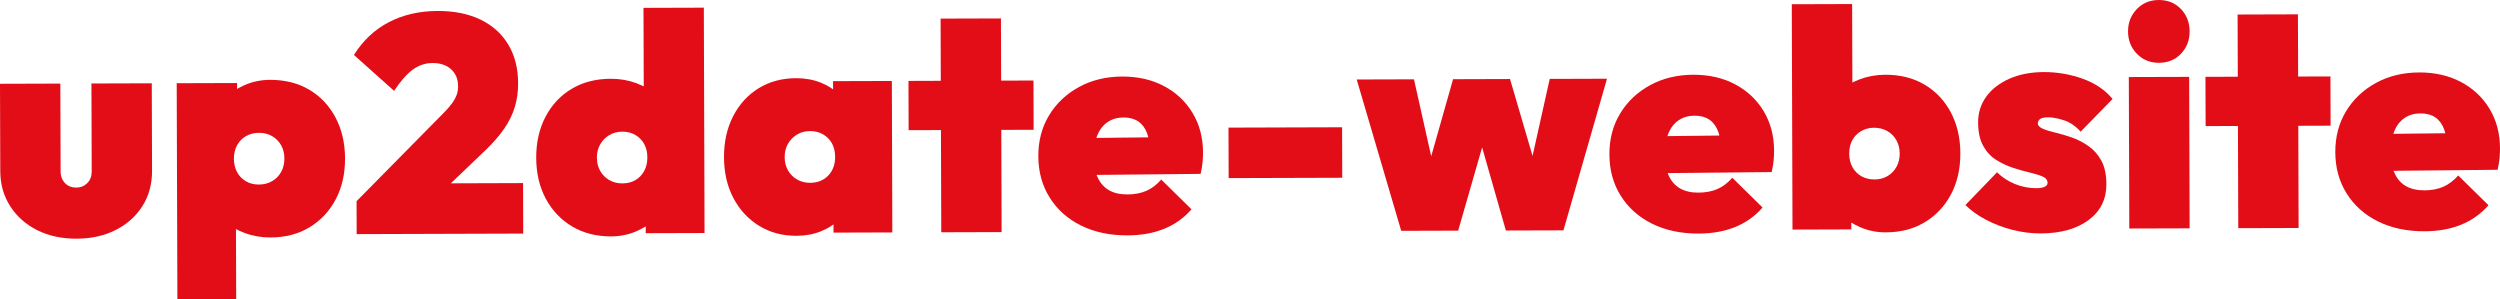 <?xml version="1.0" encoding="utf-8"?>
<!-- Generator: Adobe Illustrator 16.0.0, SVG Export Plug-In . SVG Version: 6.00 Build 0)  -->
<!DOCTYPE svg PUBLIC "-//W3C//DTD SVG 1.1//EN" "http://www.w3.org/Graphics/SVG/1.1/DTD/svg11.dtd">
<svg version="1.1" id="Ebene_1" xmlns="http://www.w3.org/2000/svg" xmlns:xlink="http://www.w3.org/1999/xlink" x="0px" y="0px"
	 width="298.19px" height="35.704px" viewBox="0 0 298.19 35.704" enable-background="new 0 0 298.19 35.704" xml:space="preserve">
<g>
	<path fill="#E30D18" d="M9.128,28.469c-1.763,0.006-3.324-0.332-4.685-1.012c-1.361-0.682-2.435-1.633-3.222-2.855
		c-0.788-1.221-1.183-2.615-1.188-4.182L0,9.993l7.197-0.023L7.23,20.471c0.001,0.367,0.082,0.697,0.242,0.99
		c0.16,0.293,0.38,0.52,0.663,0.678c0.282,0.158,0.607,0.236,0.974,0.234c0.514,0,0.948-0.18,1.302-0.535
		c0.354-0.355,0.53-0.814,0.528-1.379L10.906,9.958l7.197-0.023l0.033,10.43c0.005,1.592-0.376,2.994-1.144,4.207
		c-0.767,1.215-1.829,2.168-3.186,2.855C12.45,28.118,10.891,28.465,9.128,28.469z"/>
	<path fill="#E30D18" d="M21.158,35.704L21.077,9.926l7.197-0.023l0.014,4.443l-1.161,4.373l1.005,4.404l0.04,12.557L21.158,35.704z
		 M32.261,28.325c-1.078,0.002-2.094-0.172-3.05-0.523c-0.956-0.352-1.765-0.846-2.428-1.48c-0.664-0.633-1.094-1.367-1.292-2.197
		l-0.031-9.988c0.192-0.834,0.619-1.6,1.278-2.301c0.659-0.699,1.465-1.258,2.418-1.678c0.954-0.42,1.968-0.631,3.046-0.633
		c1.787-0.006,3.349,0.387,4.686,1.178c1.336,0.791,2.38,1.896,3.131,3.314c0.751,1.416,1.13,3.043,1.136,4.879
		s-0.363,3.459-1.105,4.869c-0.743,1.41-1.779,2.521-3.11,3.334C35.607,27.909,34.048,28.319,32.261,28.325z M30.883,22.012
		c0.587-0.002,1.113-0.137,1.577-0.408c0.464-0.271,0.824-0.641,1.08-1.105c0.255-0.465,0.382-0.992,0.38-1.58
		c-0.002-0.611-0.132-1.145-0.39-1.596c-0.259-0.453-0.615-0.813-1.068-1.08c-0.454-0.268-0.975-0.402-1.562-0.4
		s-1.107,0.133-1.56,0.391c-0.453,0.26-0.806,0.623-1.062,1.088c-0.256,0.465-0.382,1.006-0.38,1.617
		c0.002,0.588,0.125,1.113,0.372,1.578c0.246,0.463,0.596,0.83,1.05,1.098S30.295,22.014,30.883,22.012z"/>
	<path fill="#E30D18" d="M42.529,23.997l10.396-10.535c0.415-0.418,0.75-0.805,1.006-1.16c0.255-0.355,0.438-0.693,0.547-1.012
		s0.163-0.65,0.162-0.992c-0.003-0.857-0.28-1.535-0.833-2.035c-0.552-0.5-1.293-0.75-2.224-0.746
		c-0.833,0.002-1.603,0.256-2.311,0.76c-0.708,0.504-1.464,1.357-2.269,2.559l-4.787-4.281c1.071-1.715,2.457-3.018,4.155-3.905
		c1.698-0.886,3.637-1.334,5.816-1.341c1.983-0.006,3.692,0.338,5.126,1.031c1.435,0.694,2.539,1.688,3.314,2.982
		c0.775,1.295,1.166,2.836,1.171,4.623c0.003,1.004-0.128,1.947-0.395,2.828c-0.268,0.883-0.692,1.748-1.277,2.594
		s-1.341,1.711-2.269,2.596l-6.553,6.264L42.529,23.997z M42.541,27.924l-0.012-3.928l6.089-2.113l13.77-0.045l0.019,6.023
		L42.541,27.924z"/>
	<path fill="#E30D18" d="M72.91,28.196c-1.787,0.006-3.35-0.395-4.686-1.197c-1.337-0.803-2.381-1.908-3.132-3.313
		c-0.751-1.406-1.129-3.027-1.135-4.863s0.362-3.465,1.104-4.887s1.779-2.533,3.111-3.332c1.332-0.801,2.891-1.203,4.678-1.209
		c1.077-0.004,2.093,0.172,3.05,0.523c0.956,0.352,1.771,0.846,2.446,1.479c0.675,0.635,1.1,1.367,1.273,2.199l0.032,9.988
		c-0.169,0.832-0.589,1.598-1.259,2.299c-0.672,0.699-1.483,1.26-2.437,1.68C75.002,27.981,73.987,28.192,72.91,28.196z
		 M74.212,21.875c0.612-0.002,1.138-0.133,1.578-0.391s0.788-0.621,1.043-1.086c0.256-0.465,0.383-1.006,0.381-1.617
		s-0.126-1.145-0.372-1.596c-0.247-0.453-0.597-0.813-1.05-1.08c-0.454-0.268-0.974-0.402-1.562-0.4
		c-0.587,0.002-1.107,0.141-1.559,0.41c-0.453,0.271-0.812,0.639-1.08,1.105c-0.269,0.465-0.401,0.992-0.399,1.58
		s0.132,1.113,0.391,1.578c0.259,0.463,0.621,0.83,1.087,1.098C73.134,21.745,73.648,21.877,74.212,21.875z M84.035,27.793
		l-7.013,0.021l-0.015-4.846l0.977-4.41l-1.188-4.365L76.753,0.937l7.197-0.022L84.035,27.793z"/>
	<path fill="#E30D18" d="M95.015,28.125c-1.689,0.006-3.184-0.395-4.484-1.197c-1.3-0.803-2.319-1.908-3.058-3.314
		c-0.739-1.404-1.111-3.025-1.117-4.861s0.356-3.465,1.086-4.887s1.742-2.533,3.037-3.334c1.295-0.799,2.787-1.201,4.476-1.207
		c1.052-0.002,2.026,0.172,2.921,0.523c0.894,0.354,1.642,0.846,2.244,1.48c0.602,0.635,0.99,1.367,1.164,2.199l0.033,10.355
		c-0.168,0.832-0.552,1.568-1.149,2.207c-0.598,0.639-1.343,1.137-2.235,1.494C97.039,27.942,96.067,28.124,95.015,28.125z
		 M96.61,21.805c0.905-0.002,1.633-0.293,2.182-0.869c0.549-0.578,0.822-1.318,0.819-2.225c-0.002-0.611-0.126-1.145-0.372-1.598
		c-0.247-0.451-0.597-0.811-1.05-1.078c-0.454-0.268-0.974-0.402-1.562-0.4c-0.587,0.002-1.107,0.139-1.559,0.41
		c-0.453,0.27-0.812,0.639-1.08,1.104c-0.269,0.467-0.401,0.994-0.399,1.582s0.132,1.113,0.391,1.576
		c0.259,0.465,0.621,0.83,1.087,1.1C95.532,21.674,96.047,21.807,96.61,21.805z M99.42,27.745l-0.015-4.846l0.977-4.41l-1.005-4.367
		l-0.014-4.443l7.013-0.021l0.057,18.066L99.42,27.745z"/>
	<path fill="#E30D18" d="M108.377,15.526l-0.018-5.875l14.909-0.047l0.019,5.875L108.377,15.526z M112.271,27.704l-0.08-25.484
		l7.197-0.022l0.08,25.485L112.271,27.704z"/>
	<path fill="#E30D18" d="M134.489,28.075c-2.106,0.006-3.955-0.387-5.549-1.176c-1.594-0.789-2.84-1.9-3.737-3.33
		c-0.898-1.43-1.35-3.074-1.356-4.934c-0.006-1.836,0.423-3.467,1.288-4.889c0.864-1.422,2.054-2.545,3.57-3.371
		c1.515-0.824,3.228-1.24,5.137-1.246c1.885-0.006,3.55,0.375,4.998,1.141c1.447,0.768,2.582,1.834,3.407,3.201
		c0.824,1.371,1.24,2.936,1.245,4.697c0.001,0.367-0.016,0.752-0.051,1.156c-0.036,0.404-0.114,0.877-0.234,1.414l-16.303,0.162
		l-0.014-4.406l13.623-0.152l-3.335,1.957c-0.003-0.979-0.122-1.781-0.357-2.404s-0.585-1.094-1.051-1.41
		c-0.466-0.316-1.054-0.475-1.764-0.473c-0.734,0.002-1.371,0.188-1.907,0.557c-0.538,0.369-0.946,0.896-1.226,1.584
		c-0.28,0.686-0.417,1.518-0.415,2.498c0.003,1.004,0.159,1.842,0.467,2.514c0.309,0.672,0.757,1.178,1.345,1.52
		c0.589,0.342,1.324,0.51,2.206,0.506c0.856-0.002,1.609-0.145,2.257-0.428c0.647-0.283,1.24-0.732,1.776-1.348l3.61,3.553
		c-0.903,1.031-1.99,1.805-3.261,2.322C137.584,27.807,136.128,28.069,134.489,28.075z"/>
	<path fill="#E30D18" d="M146.548,21.243l-0.019-6.021l13.55-0.043l0.019,6.023L146.548,21.243z"/>
	<path fill="#E30D18" d="M167.13,27.532l-5.308-18.051l6.83-0.021l2.942,13.137l-2.019,0.043l3.741-13.193l6.793-0.021l3.86,13.17
		l-2.057-0.031l2.934-13.154l6.829-0.021l-5.193,18.084l-6.867,0.021l-3.564-12.475l1.469-0.006l-3.596,12.498L167.13,27.532z"/>
	<path fill="#E30D18" d="M202.604,27.86c-2.105,0.006-3.954-0.387-5.549-1.176c-1.594-0.791-2.839-1.9-3.737-3.33
		s-1.35-3.074-1.355-4.934c-0.006-1.836,0.423-3.467,1.288-4.889c0.864-1.422,2.054-2.545,3.569-3.371
		c1.515-0.824,3.228-1.24,5.138-1.246c1.885-0.006,3.55,0.375,4.997,1.141c1.446,0.768,2.582,1.834,3.407,3.201
		c0.823,1.371,1.238,2.936,1.244,4.697c0.001,0.367-0.016,0.752-0.051,1.156c-0.036,0.404-0.113,0.877-0.235,1.414l-16.303,0.162
		l-0.014-4.406l13.623-0.152l-3.335,1.957c-0.004-0.979-0.122-1.781-0.356-2.404c-0.235-0.623-0.586-1.094-1.052-1.41
		c-0.467-0.316-1.054-0.475-1.764-0.473c-0.734,0.002-1.371,0.188-1.908,0.557s-0.946,0.896-1.225,1.584
		c-0.279,0.686-0.418,1.518-0.414,2.498c0.003,1.004,0.158,1.842,0.467,2.514c0.308,0.672,0.757,1.178,1.345,1.52
		c0.589,0.342,1.323,0.51,2.204,0.506c0.856-0.002,1.609-0.145,2.258-0.428c0.647-0.283,1.24-0.732,1.776-1.348l3.609,3.553
		c-0.902,1.031-1.989,1.805-3.26,2.322C205.699,27.592,204.243,27.854,202.604,27.86z"/>
	<path fill="#E30D18" d="M213.802,27.383l-0.085-26.878l7.197-0.022l0.042,13.256l-1.161,4.373l1.005,4.404l0.016,4.846
		L213.802,27.383z M224.93,27.715c-1.078,0.004-2.095-0.201-3.05-0.613c-0.957-0.414-1.766-0.969-2.43-1.664
		c-0.663-0.695-1.094-1.459-1.292-2.291l-0.031-9.988c0.192-0.832,0.619-1.568,1.278-2.207c0.659-0.637,1.465-1.137,2.419-1.494
		c0.953-0.357,1.968-0.539,3.046-0.543c1.786-0.004,3.348,0.389,4.686,1.18c1.337,0.791,2.38,1.896,3.132,3.313
		c0.75,1.418,1.13,3.045,1.135,4.881c0.006,1.836-0.362,3.459-1.104,4.869s-1.779,2.521-3.11,3.332
		C228.275,27.301,226.716,27.711,224.93,27.715z M223.587,21.405c0.588-0.002,1.107-0.139,1.56-0.408
		c0.452-0.271,0.806-0.641,1.062-1.105c0.256-0.467,0.382-0.992,0.38-1.58c-0.001-0.588-0.131-1.113-0.391-1.578
		c-0.258-0.465-0.62-0.83-1.086-1.098s-0.993-0.402-1.581-0.4c-0.587,0.002-1.106,0.139-1.559,0.41
		c-0.452,0.27-0.8,0.633-1.043,1.086s-0.364,0.986-0.362,1.598c0.002,0.613,0.132,1.152,0.391,1.615
		c0.259,0.465,0.614,0.824,1.068,1.08C222.479,21.28,222.999,21.407,223.587,21.405z"/>
	<path fill="#E30D18" d="M243.398,27.842c-1.126,0.002-2.252-0.141-3.379-0.43c-1.127-0.291-2.175-0.691-3.144-1.203
		c-0.97-0.51-1.784-1.096-2.448-1.754l3.771-3.906c0.59,0.586,1.294,1.049,2.115,1.391c0.821,0.34,1.686,0.508,2.591,0.506
		c0.416-0.002,0.74-0.059,0.973-0.17c0.232-0.109,0.349-0.264,0.348-0.459c-0.001-0.342-0.204-0.6-0.608-0.77
		s-0.919-0.328-1.544-0.473s-1.286-0.332-1.984-0.563c-0.699-0.23-1.367-0.547-2.004-0.949c-0.639-0.4-1.154-0.963-1.548-1.684
		c-0.395-0.721-0.593-1.645-0.596-2.77c-0.004-1.15,0.317-2.174,0.963-3.07s1.562-1.607,2.747-2.139
		c1.186-0.529,2.562-0.797,4.128-0.803c1.592-0.004,3.135,0.26,4.63,0.793c1.495,0.535,2.685,1.34,3.57,2.414l-3.808,3.902
		c-0.614-0.682-1.288-1.139-2.023-1.369s-1.348-0.346-1.837-0.344c-0.466,0.002-0.79,0.07-0.974,0.205
		c-0.183,0.135-0.274,0.301-0.273,0.498c0.001,0.27,0.198,0.488,0.59,0.658c0.393,0.17,0.9,0.328,1.525,0.473s1.28,0.34,1.967,0.58
		c0.686,0.244,1.342,0.584,1.968,1.023c0.625,0.438,1.135,1.018,1.528,1.738c0.395,0.723,0.594,1.656,0.598,2.807
		c0.005,1.789-0.7,3.211-2.117,4.268C247.706,27.301,245.798,27.834,243.398,27.842z"/>
	<path fill="#E30D18" d="M257.51,7.491c-1.053,0.002-1.929-0.355-2.63-1.076c-0.699-0.719-1.052-1.605-1.055-2.658
		c-0.004-1.053,0.343-1.94,1.038-2.665c0.696-0.724,1.57-1.088,2.623-1.091c1.076-0.003,1.959,0.355,2.646,1.075
		c0.687,0.72,1.033,1.606,1.037,2.659c0.003,1.053-0.338,1.941-1.021,2.666S258.586,7.487,257.51,7.491z M253.974,27.256
		L253.916,9.19l7.197-0.021l0.058,18.066L253.974,27.256z"/>
	<path fill="#E30D18" d="M263.077,15.038l-0.019-5.875l14.908-0.047l0.019,5.875L263.077,15.038z M266.972,27.215l-0.081-25.483
		l7.197-0.023l0.081,25.485L266.972,27.215z"/>
	<path fill="#E30D18" d="M289.188,27.586c-2.105,0.008-3.954-0.387-5.549-1.176c-1.593-0.789-2.839-1.9-3.737-3.33
		c-0.897-1.428-1.351-3.074-1.356-4.934c-0.005-1.836,0.424-3.465,1.289-4.889c0.864-1.422,2.054-2.545,3.569-3.371
		c1.515-0.824,3.228-1.24,5.138-1.246c1.885-0.006,3.55,0.375,4.997,1.141c1.446,0.768,2.582,1.834,3.407,3.203
		c0.823,1.369,1.238,2.934,1.244,4.695c0.001,0.367-0.016,0.754-0.051,1.158c-0.036,0.402-0.113,0.875-0.235,1.412l-16.303,0.162
		l-0.014-4.406l13.623-0.152l-3.335,1.957c-0.004-0.979-0.122-1.781-0.356-2.404c-0.235-0.623-0.586-1.094-1.052-1.41
		c-0.467-0.316-1.054-0.475-1.764-0.473c-0.734,0.004-1.371,0.189-1.908,0.557c-0.537,0.369-0.946,0.896-1.225,1.584
		c-0.279,0.686-0.418,1.52-0.414,2.498c0.003,1.004,0.158,1.842,0.467,2.514c0.308,0.672,0.757,1.18,1.345,1.52
		c0.589,0.342,1.323,0.51,2.204,0.508c0.856-0.004,1.609-0.146,2.258-0.43c0.647-0.283,1.24-0.732,1.776-1.346l3.609,3.551
		c-0.902,1.031-1.989,1.805-3.26,2.324C292.284,27.321,290.828,27.581,289.188,27.586z"/>
</g>
</svg>

